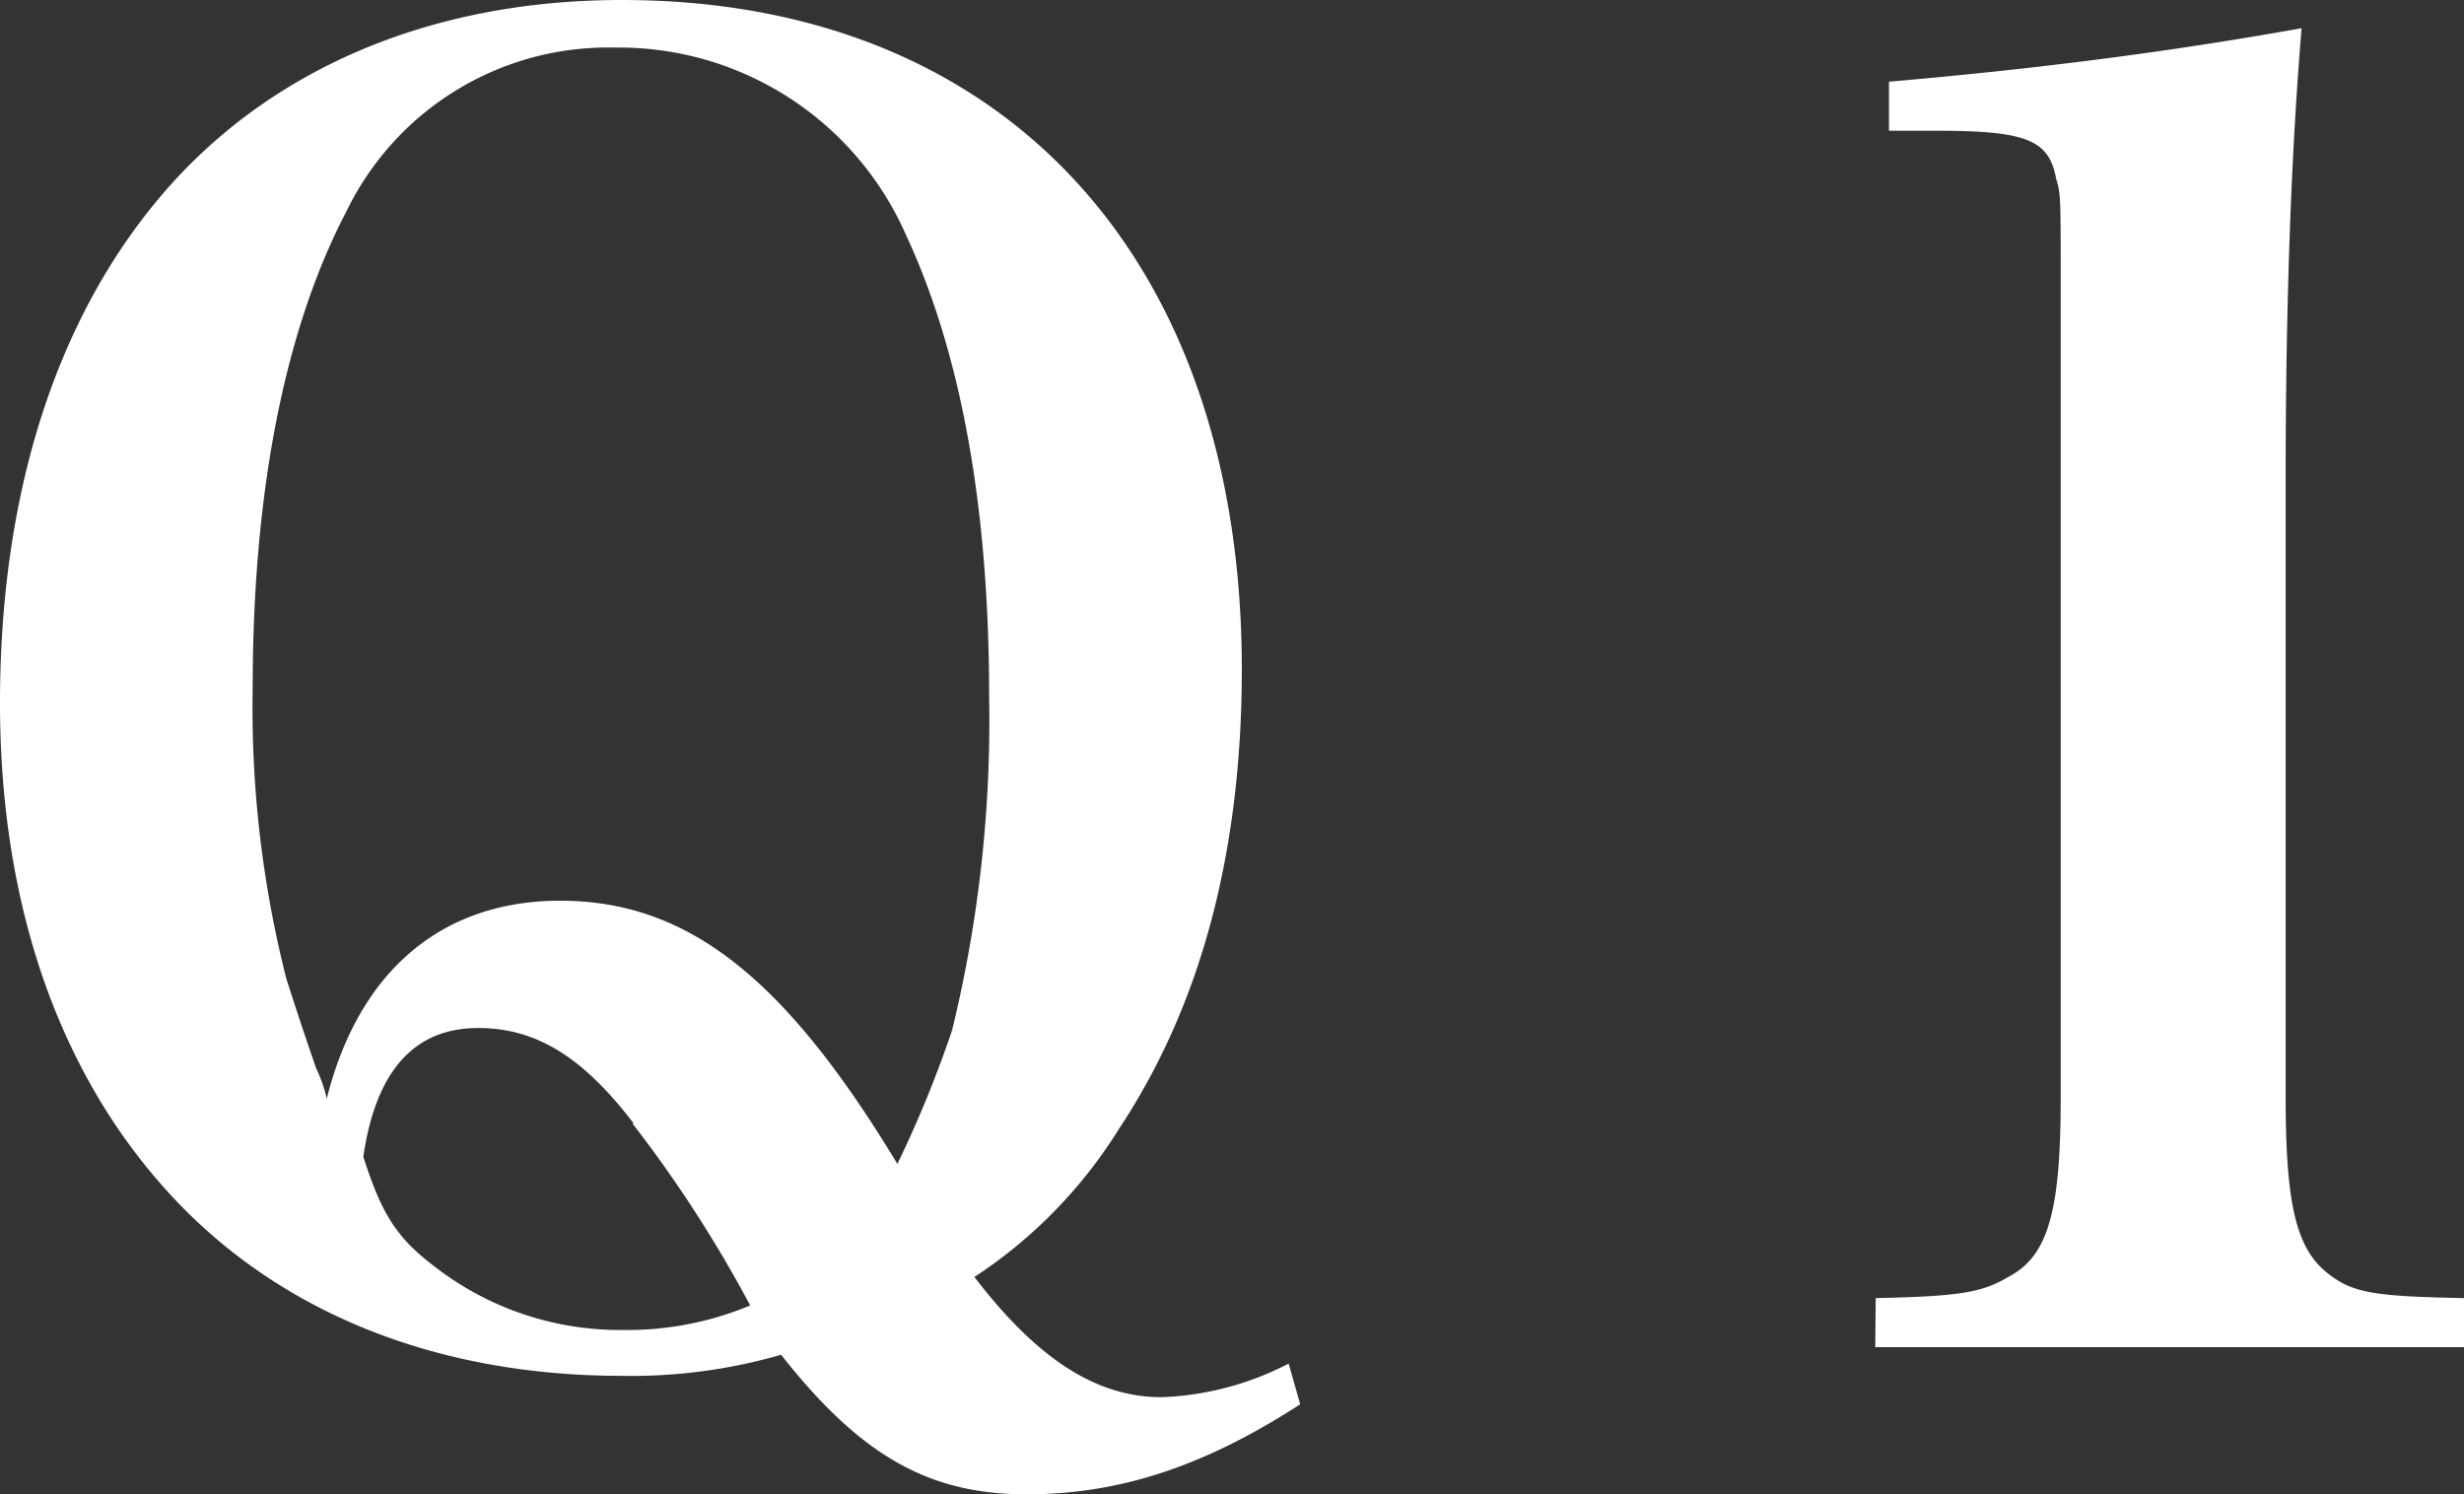 <svg xmlns="http://www.w3.org/2000/svg" width="100.44" height="60.92"><rect width="100%" height="100%" fill="#333333" stroke="none"/><path d="M53 57.25c-3.89 2.52-7.35 3.67-11.16 3.67-4 0-6.77-1.59-10-5.69a22 22 0 01-6.48.86c-7.49 0-13.9-2.52-18.37-7.34S0 37.08 0 28.66 2.23 13.1 6.55 8s10.88-8 18.8-8C40.9 0 50.62 10.51 50.62 27.29c0 7.42-1.66 13.68-5 18.72a19.55 19.55 0 01-5.9 6.05c2.59 3.38 5 4.9 7.63 4.9a12.18 12.18 0 005.18-1.37zM22.83 36.72c5.18 0 9.14 3.1 13.75 10.73A47 47 0 0038.81 42a53.26 53.26 0 001.51-13.61c0-7.7-1.15-14-3.38-18.79a12.78 12.78 0 00-11.88-7.66 11.85 11.85 0 00-10.95 6.7c-2.52 4.83-3.81 11.45-3.81 19.44a44.79 44.79 0 001.37 11.81c.07.22.5 1.59 1.22 3.67a5.79 5.79 0 01.43 1.23c1.3-5.19 4.68-8.07 9.51-8.07zm3 9.08c-2.09-2.74-4-3.89-6.34-3.89-2.59 0-4.17 1.73-4.68 5.25.72 2.24 1.3 3.24 2.81 4.4a12.32 12.32 0 007.78 2.66 13 13 0 005.18-1 52.12 52.12 0 00-4.8-7.42zm50.63 7.12c3.32-.07 4.32-.21 5.4-.86 1.66-.86 2.14-2.74 2.14-7.34V11.59c0-3.67 0-3.67-.19-4.32-.29-1.58-1.23-1.94-4.9-1.94H77v-2C83.81 2.74 89.06 2 93.82 1.15q-.64 7.66-.65 18.15v25.42c0 4.39.43 6.19 1.73 7.2 1 .79 1.87.93 5.54 1v2h-24z" fill="#fff" data-name="レイヤー 2"/></svg>